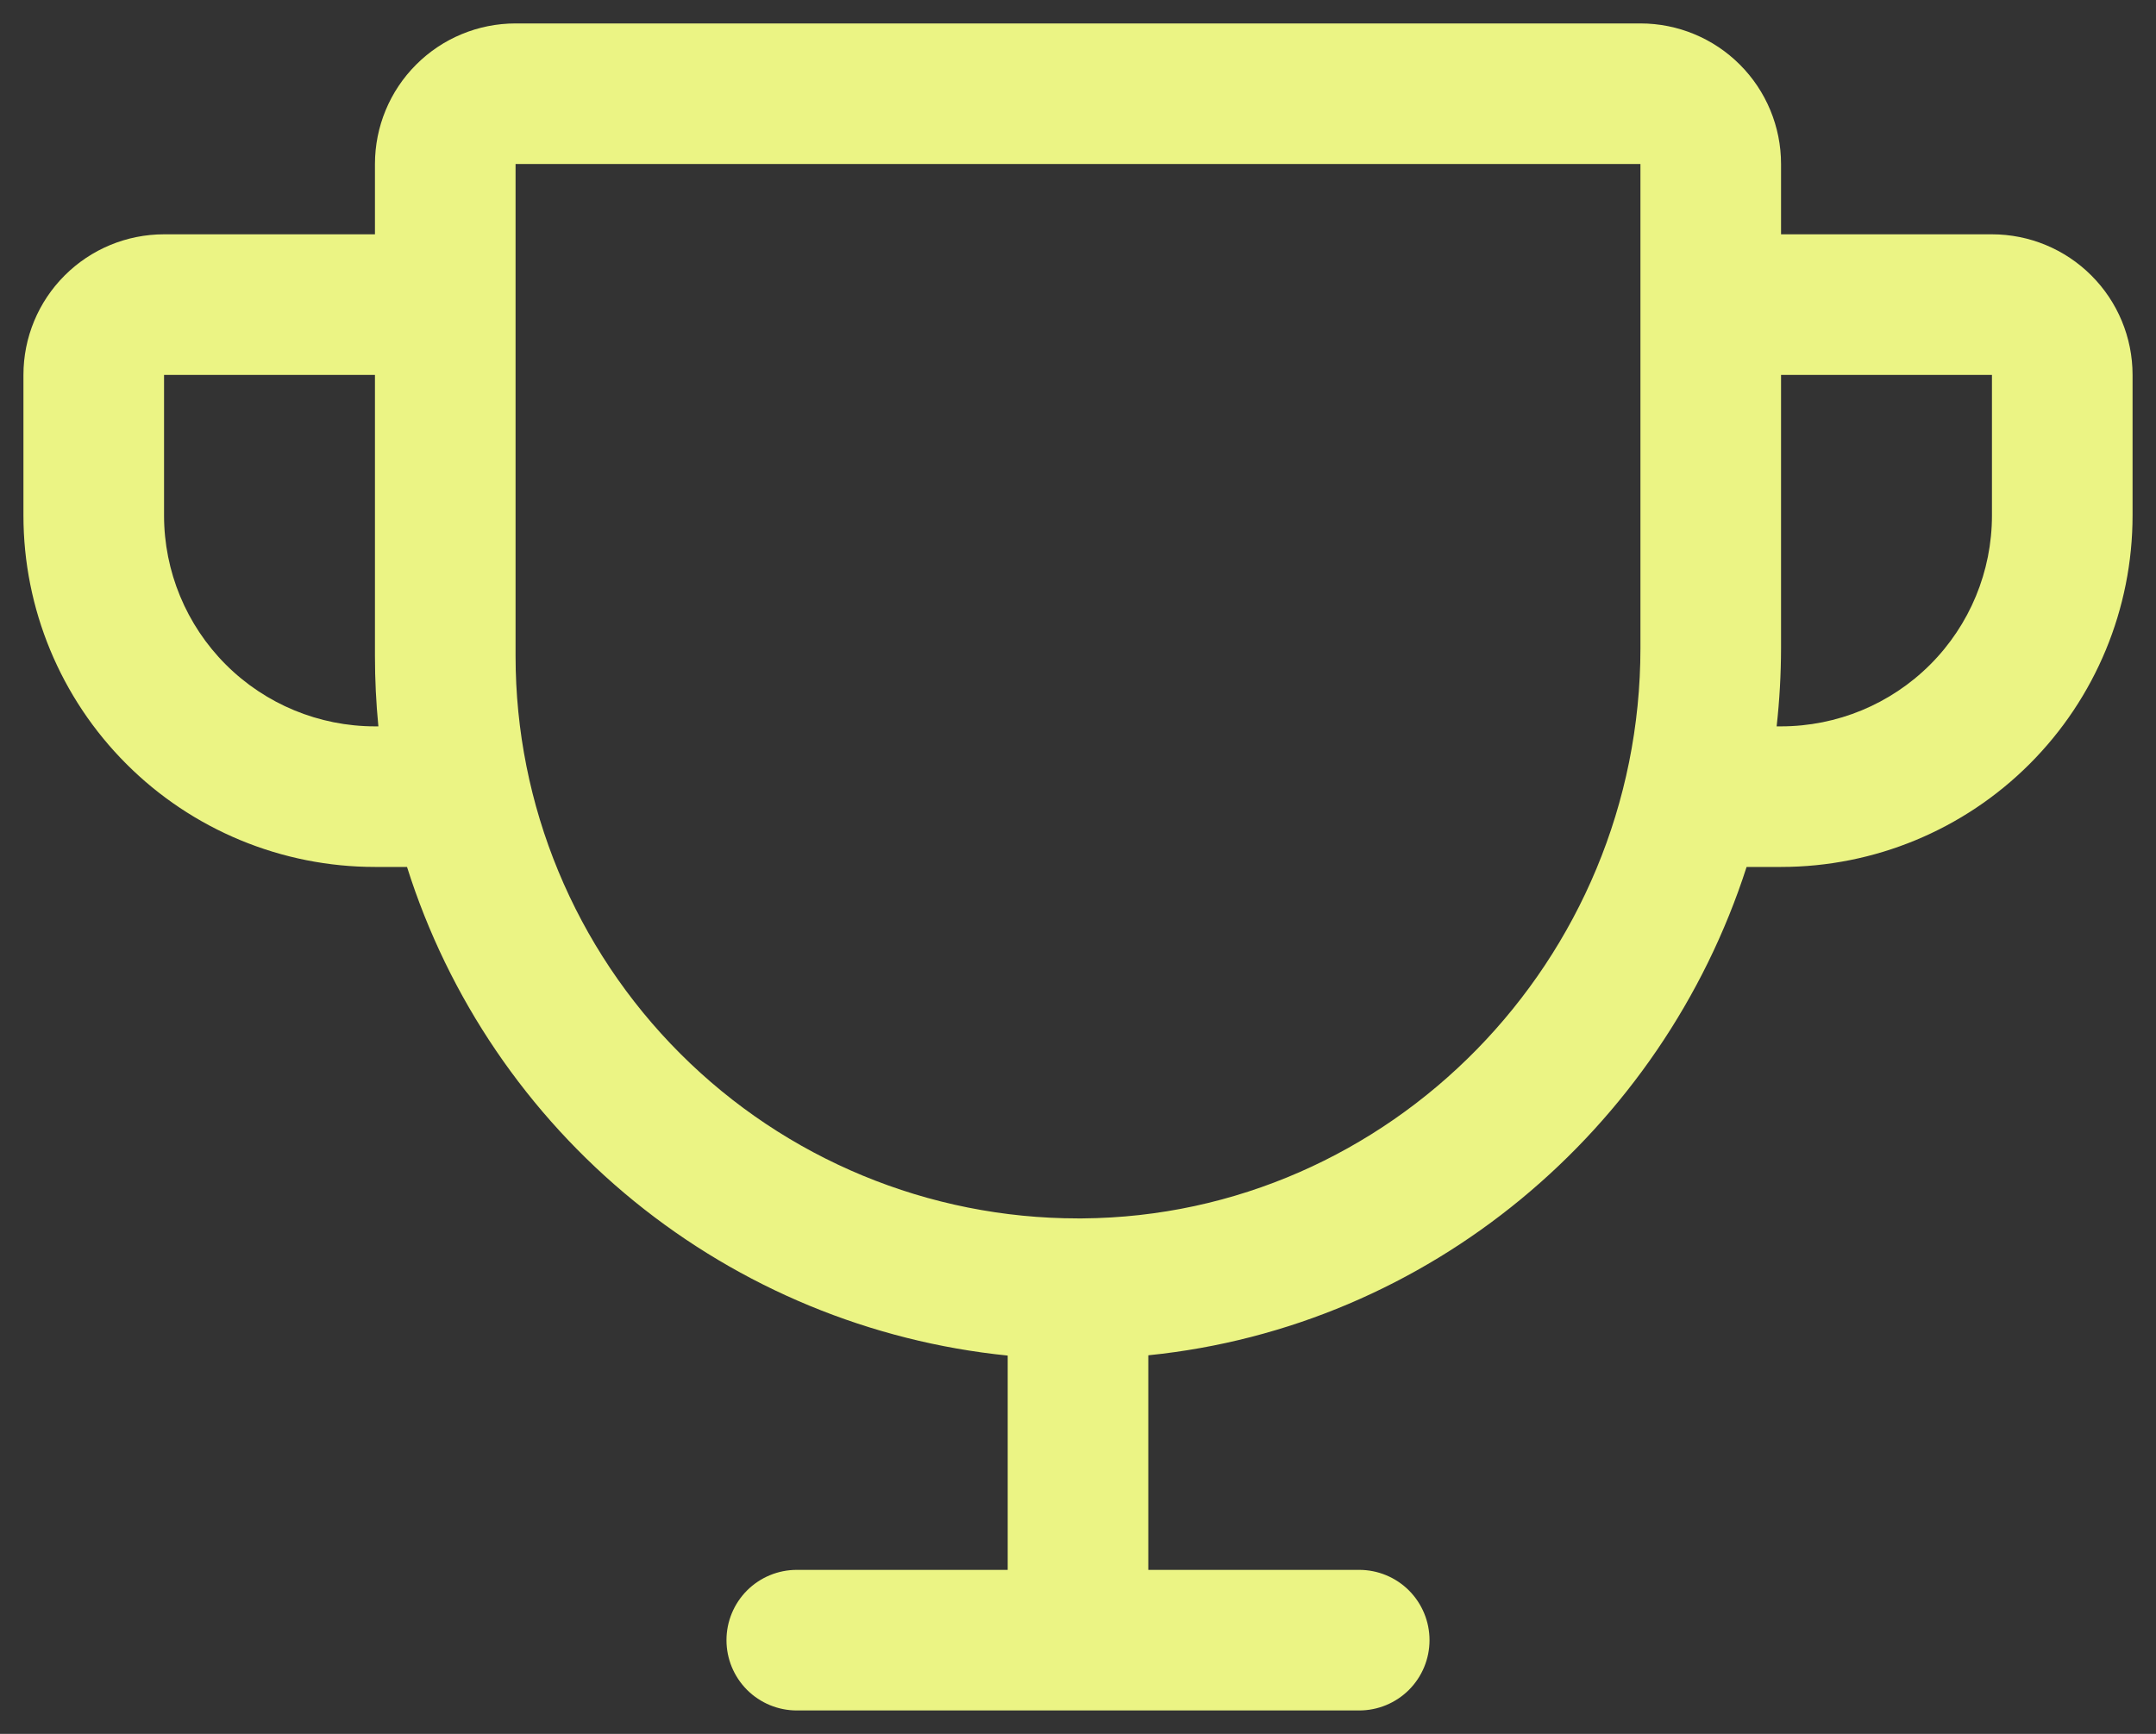 <svg width="46" height="37" viewBox="0 0 46 37" fill="none" xmlns="http://www.w3.org/2000/svg">
<rect x="0" y="0" width="46" height="37" fill="#333333" stroke="none"/>
<path d="M42.5 5H38V3.5C38 2.704 37.684 1.941 37.121 1.379C36.559 0.816 35.796 0.5 35 0.5H11C10.204 0.5 9.441 0.816 8.879 1.379C8.316 1.941 8 2.704 8 3.5V5H3.5C2.704 5 1.941 5.316 1.379 5.879C0.816 6.441 0.5 7.204 0.5 8V11C0.5 12.989 1.29 14.897 2.697 16.303C3.393 17 4.22 17.552 5.13 17.929C6.04 18.306 7.015 18.5 8 18.5H8.684C9.568 21.3 11.253 23.78 13.53 25.633C15.808 27.486 18.579 28.631 21.5 28.927V33.5H17C16.602 33.5 16.221 33.658 15.939 33.939C15.658 34.221 15.5 34.602 15.5 35C15.5 35.398 15.658 35.779 15.939 36.061C16.221 36.342 16.602 36.5 17 36.5H29C29.398 36.5 29.779 36.342 30.061 36.061C30.342 35.779 30.5 35.398 30.5 35C30.5 34.602 30.342 34.221 30.061 33.939C29.779 33.658 29.398 33.5 29 33.5H24.5V28.921C30.489 28.316 35.458 24.114 37.265 18.5H38C39.989 18.5 41.897 17.71 43.303 16.303C44.71 14.897 45.5 12.989 45.5 11V8C45.5 7.204 45.184 6.441 44.621 5.879C44.059 5.316 43.296 5 42.5 5ZM8 15.5C6.807 15.5 5.662 15.026 4.818 14.182C3.974 13.338 3.5 12.194 3.5 11V8H8V14C8 14.5 8.024 15 8.073 15.5H8ZM35 13.831C35 20.491 29.658 25.951 23.092 26H23C19.817 26 16.765 24.736 14.515 22.485C12.264 20.235 11 17.183 11 14V3.5H35V13.831ZM42.5 11C42.5 12.194 42.026 13.338 41.182 14.182C40.338 15.026 39.194 15.5 38 15.5H37.906C37.968 14.946 37.999 14.389 38 13.831V8H42.5V11Z" fill="#EBF484"/>
</svg>
